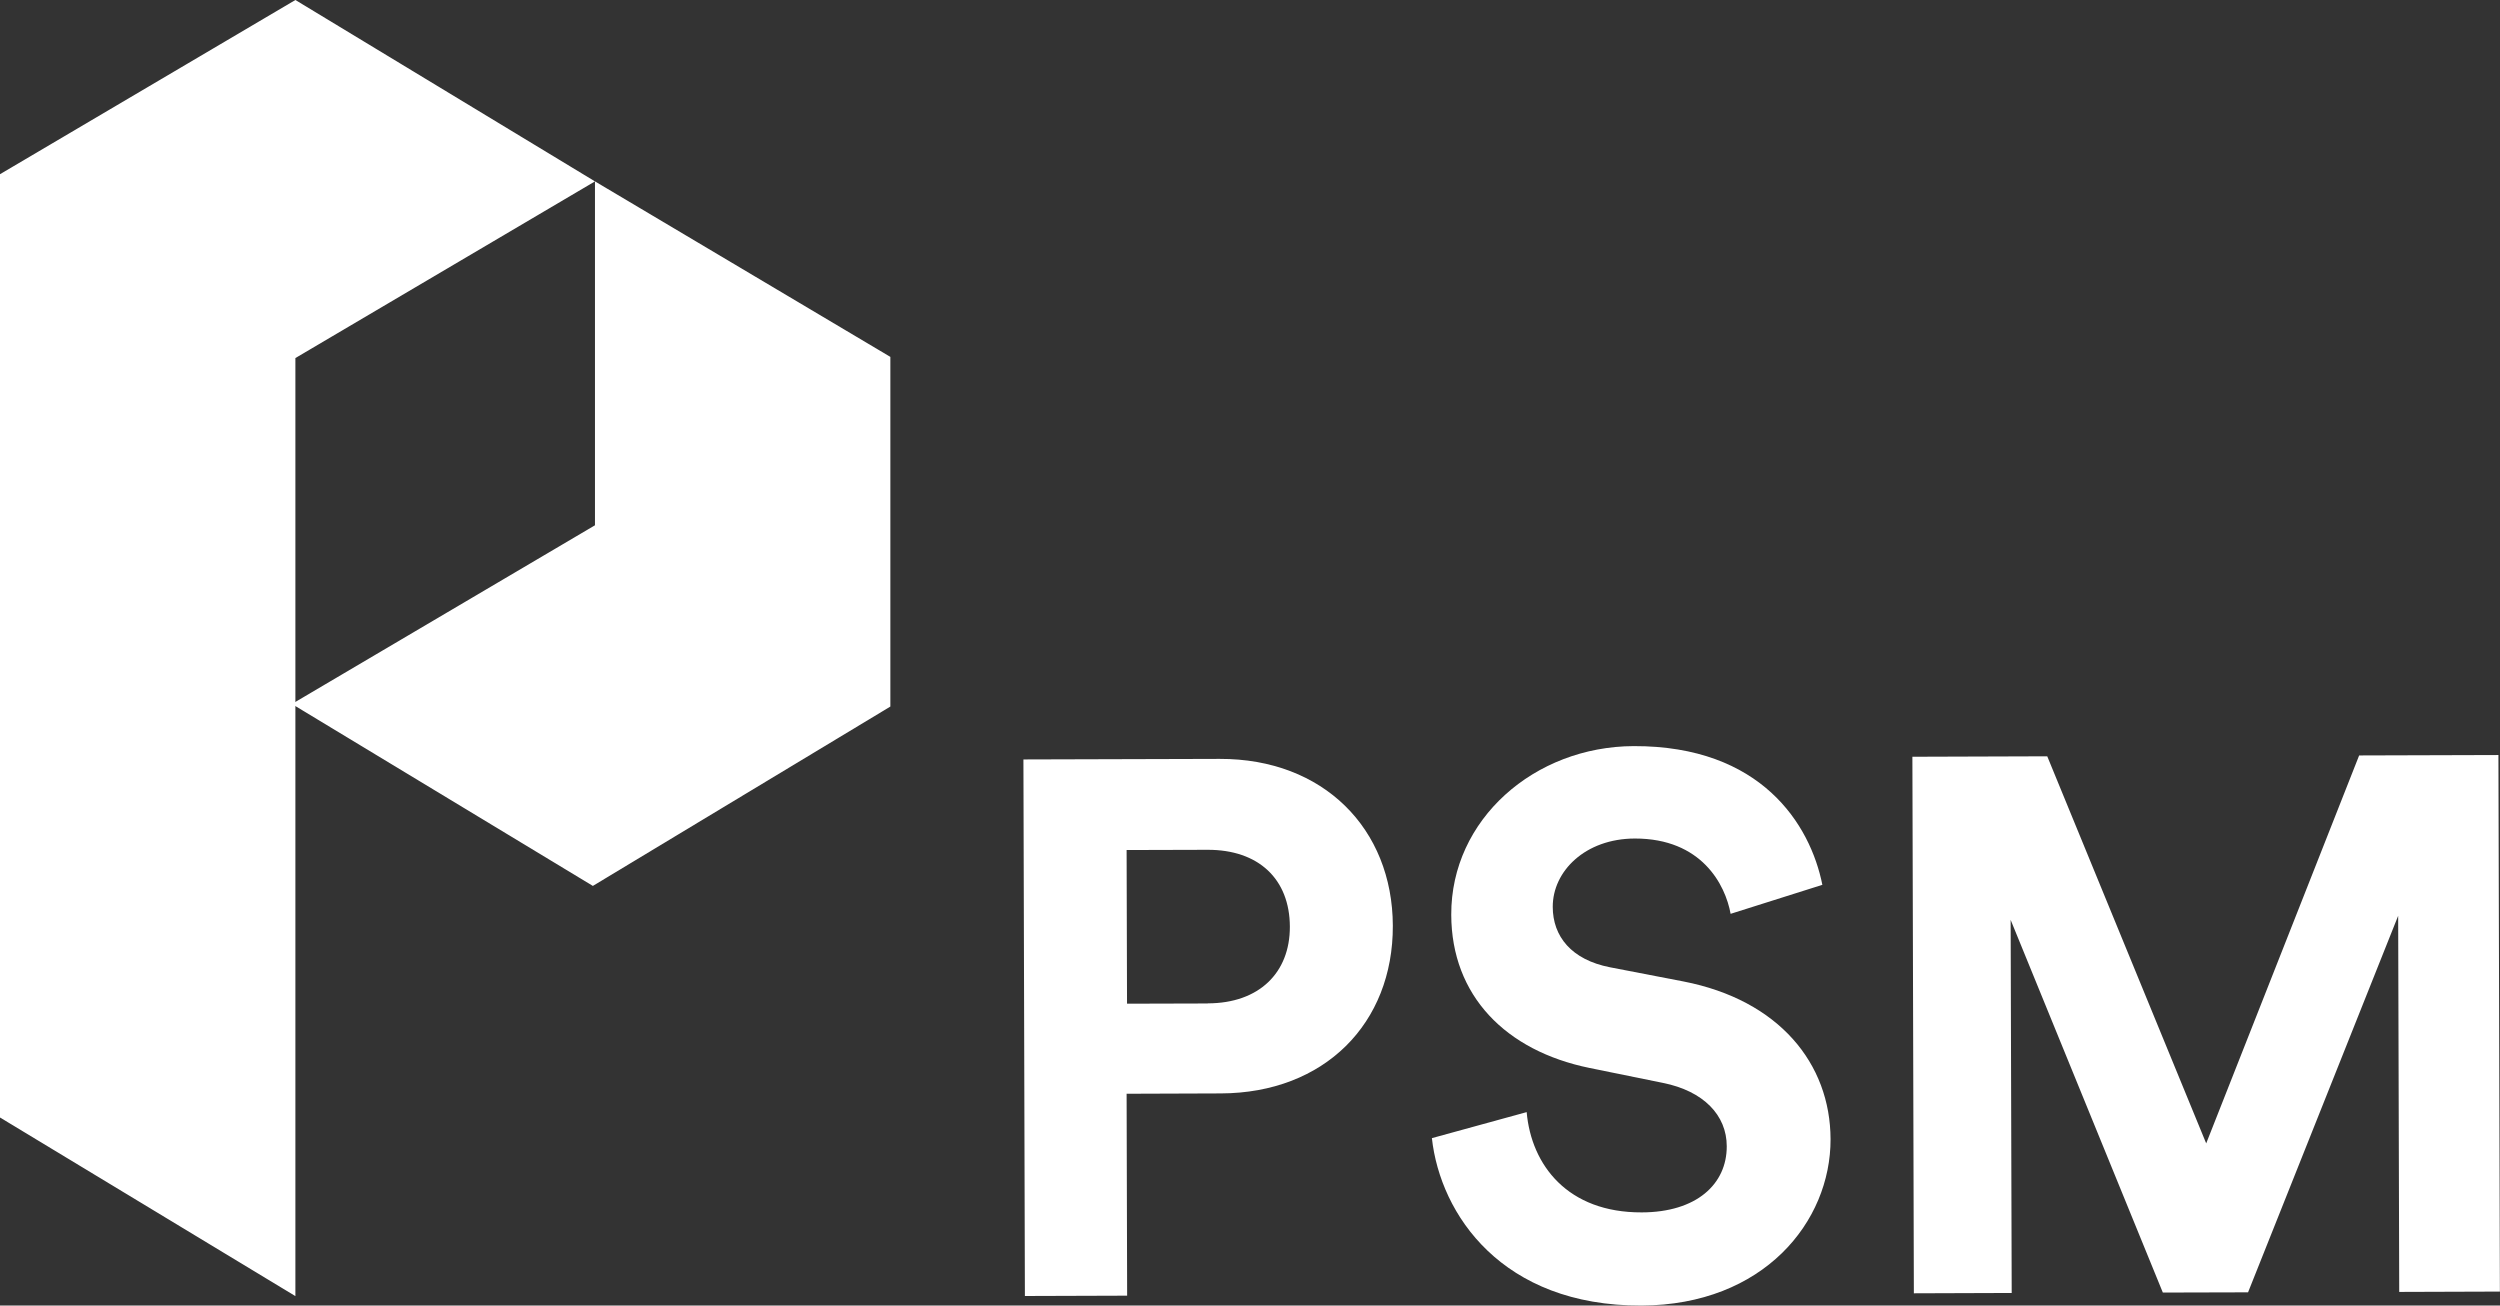 <svg width="90" height="47" viewBox="0 0 90 47" fill="none" xmlns="http://www.w3.org/2000/svg">
<rect x="0" y="0" width="90" height="47" fill="#333333" stroke="none"/>
<g id="Logo" clip-path="url(#clip0_1_3378)">
<g id="Group">
<path id="Vector" d="M10.634 46.66L0 40.23V6.271L10.634 0L21.419 6.53L10.634 12.89V46.66Z" fill="white"/>
<path id="Vector_2" d="M32.053 25.436V12.848L21.419 6.53V18.91L10.509 25.343L21.343 31.893L32.053 25.436Z" fill="white"/>
</g>
<g id="Group_2">
<path id="Vector_3" d="M40.558 39.371L40.577 46.644L36.896 46.656L36.843 27.34L43.909 27.32C47.643 27.309 50.131 29.835 50.142 33.325C50.154 36.841 47.681 39.352 43.947 39.363L40.562 39.375L40.558 39.371ZM43.481 36.121C45.322 36.118 46.439 35.023 46.435 33.363C46.431 31.645 45.306 30.585 43.466 30.593L40.558 30.601L40.573 36.133L43.481 36.125V36.121Z" fill="white"/>
<path id="Vector_4" d="M62.303 32.903C62.113 31.843 61.254 30.183 58.853 30.187C57.065 30.191 55.895 31.367 55.899 32.647C55.899 33.711 56.573 34.551 57.959 34.822L60.602 35.332C64.045 36.002 65.893 38.288 65.9 41.011C65.908 43.983 63.492 46.984 59.088 47C54.074 47.016 51.851 43.723 51.548 40.973L54.96 40.036C55.127 41.944 56.437 43.657 59.103 43.646C61.076 43.642 62.166 42.628 62.163 41.267C62.163 40.149 61.33 39.278 59.864 38.984L57.221 38.446C54.206 37.828 52.252 35.847 52.245 32.93C52.233 29.498 55.24 26.872 58.815 26.86C63.401 26.848 65.169 29.676 65.605 31.854L62.299 32.899L62.303 32.903Z" fill="white"/>
<path id="Vector_5" d="M86.372 46.509L86.334 32.968L80.93 46.524L77.862 46.532L72.383 33.115L72.421 46.547L68.899 46.559L68.846 27.243L73.701 27.227L79.423 41.162L84.929 27.196L89.943 27.181L89.996 46.497L86.368 46.509H86.372Z" fill="white"/>
</g>
</g>
<defs>
<clipPath id="clip0_1_3378">
<rect width="90" height="47" fill="white"/>
</clipPath>
</defs>
</svg>

